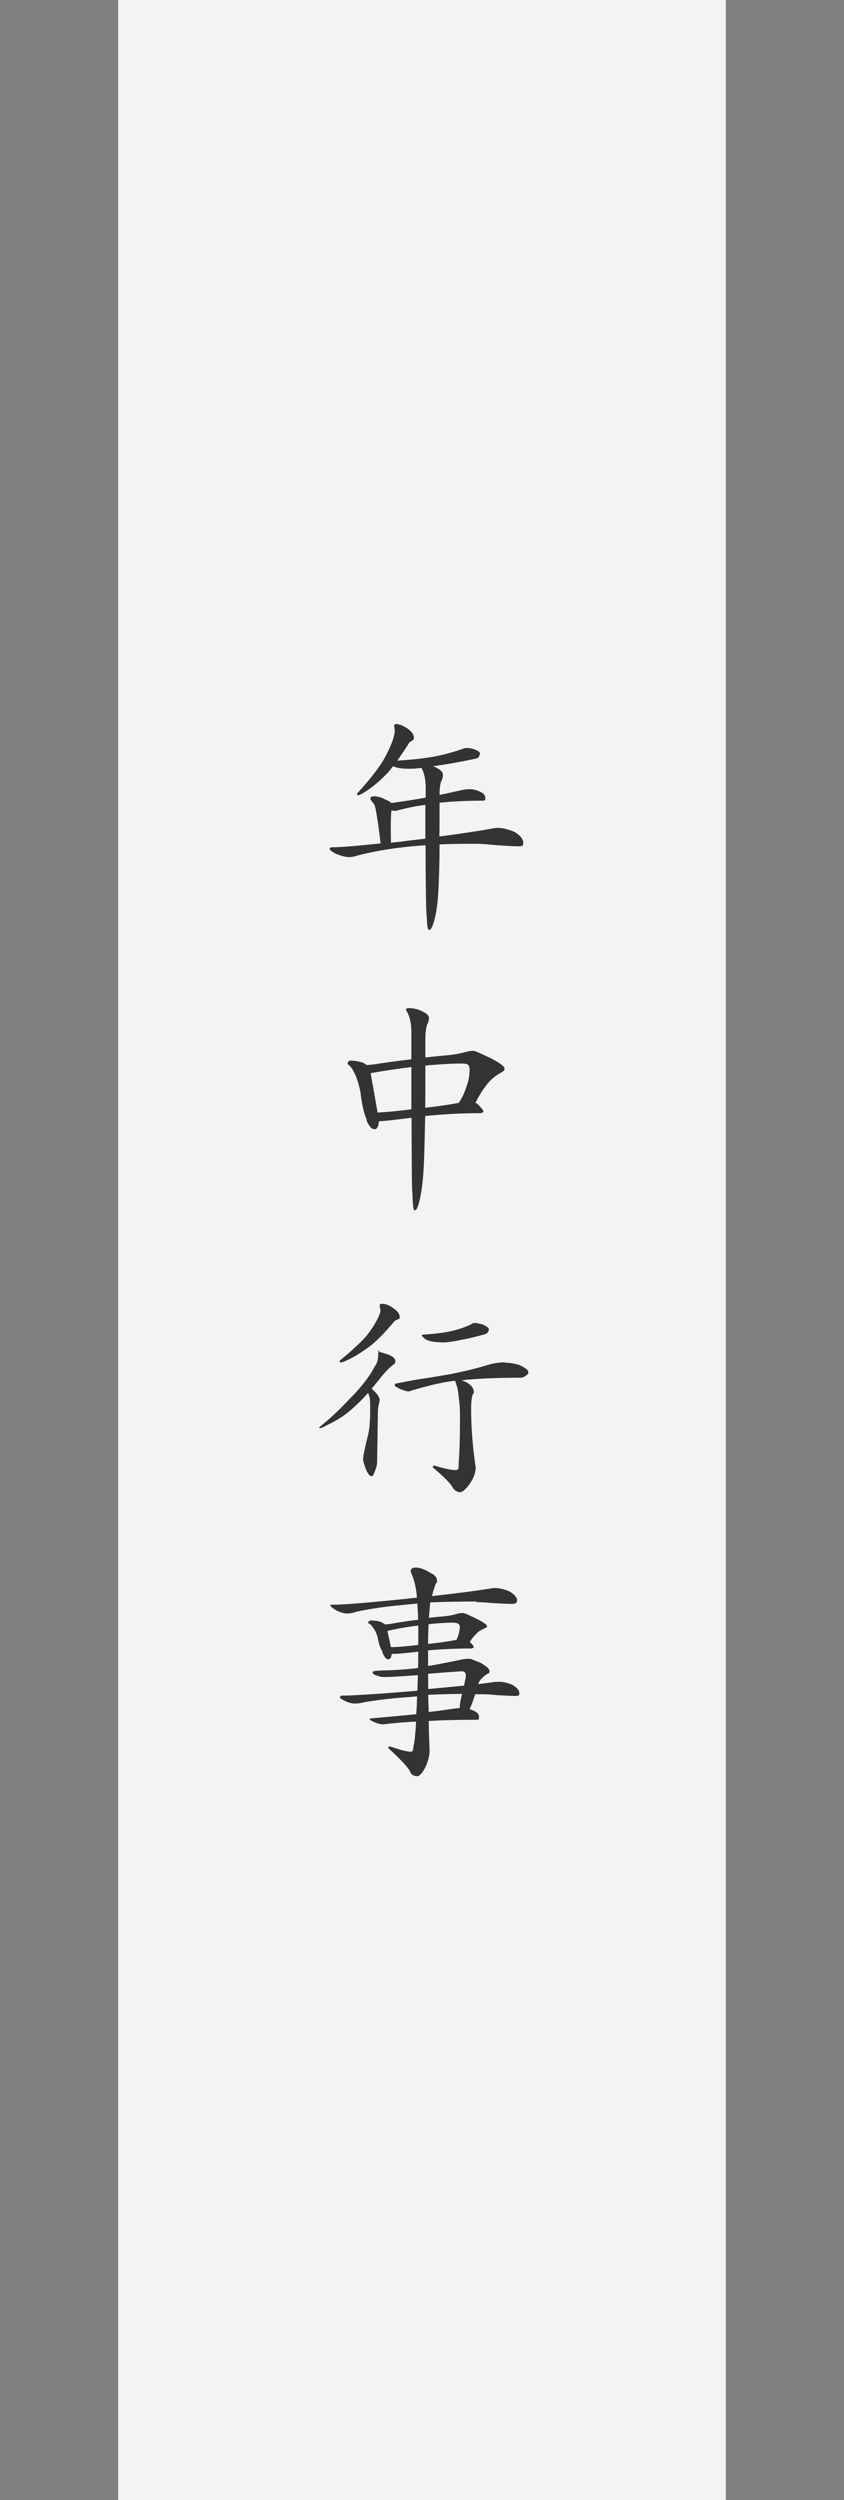 <?xml version="1.0" encoding="UTF-8"?>
<svg xmlns="http://www.w3.org/2000/svg" version="1.1" viewBox="0 0 500 1480">
  <rect x="0" y="0" width="500" height="1480" fill="#808080" stroke="none"/>
  <defs>
    <style>
      .cls-1 {
        fill: #fff;
        opacity: .9;
      }

      .cls-2 {
        fill: #333;
      }
    </style>
  </defs>
  <!-- Generator: Adobe Illustrator 28.7.3, SVG Export Plug-In . SVG Version: 1.2.0 Build 164)  -->
  <g>
    <g id="_年中行事" data-name="年中行事">
      <rect class="cls-1" x="70" width="360" height="1480"/>
      <g>
        <path class="cls-2" d="M235.3,428.8c1.8,0,4,1,6.7,2.9,2.1,1.7,3.2,3.3,3.2,4.9s-.4,1.3-1.3,2.1c-1,.4-1.6,1-1.9,1.7-2.3,3.6-4.5,6.9-6.7,9.9,9.9-.6,17.9-1.6,24-2.8,5.3-1.2,10.1-2.5,14.3-4,.9-.4,1.9-.7,2.9-.7s2.2.2,4.3.7c2.3.9,3.5,1.7,3.5,2.4s-.2,1.3-.5,1.9c-.4.7-1.1,1.2-2,1.3-8.1,1.8-16.5,3.3-25.4,4.5.2,0,.4.1.5.1,3.6,1.6,5.5,3.2,5.5,4.7s-.1,1.9-.4,2.9c-1.1,1.6-1.6,4.7-1.6,9.3,4.4-.9,8.8-1.9,13.2-2.9,1.7-.4,3.4-.5,5.1-.5s3.7.5,5.9,1.6c2,.9,2.9,2.1,2.9,3.6s-.5,1.6-1.6,1.6c-9,0-17.5.4-25.5,1.2,0,7.5,0,14.1-.1,20,13-1.7,23.6-3.3,31.8-4.8,1.1-.2,2-.3,2.8-.3,2.8,0,6,.8,9.9,2.4,3.5,2.1,5.2,4.3,5.2,6.5s-1.2,2-3.6,2-7.5-.3-14.1-.8c-4.1-.4-7.6-.7-10.4-.7-7.8,0-15,.1-21.5.4,0,10.9-.3,18.5-.5,23.1-.3,8.5-1,15-2.1,19.8-1.2,5.2-2.4,7.7-3.5,7.7s-1.3-2.7-1.5-8.1c-.4-1.2-.6-15.2-.7-42-4.5.3-8.7.6-12.5,1.1-9.3,1-18.4,2.6-27.2,4.8-2,.7-3.8,1.1-5.6,1.1s-5-.7-7.9-2c-2.4-1.3-3.6-2.2-3.6-2.7,0-.7.4-1.1,1.1-1.1,5.2,0,14.9-.8,29.1-2.3-1.6-12.9-2.8-20.4-3.5-22.4-.5-1.1-1.1-1.9-1.7-2.4-.5-.7-.9-1.2-.9-1.6,0-1,.7-1.5,2.1-1.5,2.1,0,4.2.6,6.3,1.7,2,.8,3.4,1.6,4,2.3,7.7-1.1,14.5-2.1,20.4-3.2v-5.6c0-4.9-.8-8.9-2.5-12-3,.4-5.5.5-7.3.5-4.5,0-7.6-.5-9.5-1.5-1.1,1.3-2,2.5-2.9,3.6-4.9,5.1-9.4,8.9-13.6,11.5-2.2,1.4-3.6,2.1-4.3,2.1s-.5-.4-.5-1.1c6-6.5,10.8-12.5,14.5-18,2.7-4.4,4.9-8.9,6.5-13.3.9-2.8,1.3-4.7,1.3-5.7l-.4-3.1c0-.7.7-1.1,2-1.1ZM252,496.5v-20c-4.4.5-9.2,1.4-14.3,2.7-1.9.5-3,.8-3.5.8-.7,0-1.5,0-2.3-.3-.4,3.1-.5,9.5-.3,19.2,2.9-.3,6-.6,9.2-1.1,3.8-.4,7.5-.9,11.1-1.3Z"/>
        <path class="cls-2" d="M208.2,627.9c1.9,0,4,.4,6.5,1.1,1.1.5,1.9,1,2.5,1.5,3.4-.2,5.9-.5,7.5-.9,6.9-1,13.3-1.8,19-2.5v-16.1c0-5.5-1.1-9.9-3.2-13.1,0-.7.5-1.1,1.6-1.1,2.2,0,4.4.4,6.5,1.2,3.6,1.5,5.5,3,5.5,4.5s-.2,1.9-.5,2.9c-1.1,1.8-1.6,5.2-1.6,10.1v10.5c4-.4,7.7-.8,10.9-1.1,4.6-.3,9.5-1.1,14.5-2.5,1.2-.2,2.3-.3,3.2-.3s3.8,1.4,9.6,4.1c5.8,2.9,8.7,5.1,8.7,6.4s-.7,1.5-2.1,2.4c-3.7,2.1-6.5,4.5-8.4,7.1-2.3,2.8-4.5,6.4-6.7,10.7.6.4,1.2.8,1.6,1.2,2,2,3.1,3.3,3.1,4.1-.4.6-1.2.9-2.1.9-10.9,0-21.8.6-32.4,1.7-.2,9.3-.4,16.1-.5,20.6-.3,10.9-.9,19.3-2,25.2-1.2,6.7-2.4,10-3.6,10s-1.2-3.5-1.5-10.4c-.3-1.2-.4-16.1-.5-44.4-10.1,1.3-16.6,2-19.3,2.1-.3,3.1-1.1,4.7-2.5,4.7s-2.4-.8-3.3-2.3c-1-1.4-1.5-2.6-1.5-3.5-1.5-3.2-2.8-8.7-3.7-16.4-1-4.7-2.2-8.5-3.6-11.2-1.1-2.4-2.4-4.1-4-5.2,0-1.4.8-2.1,2.5-2.1ZM223.7,658.6c4.9-.2,11.6-.8,20-1.9v-25c-7.6.9-15.4,2.1-23.6,3.5-.3,0-.5.2-.5.3l4.1,23.1ZM252,630.8c0,9.5,0,17.8-.1,25,7.9-.9,14.5-1.9,19.9-2.9,1.9-2.8,3.3-5.8,4.4-9.2,1.3-3.5,2-6.9,2-10.4s-1.6-3.6-4.8-3.7c-4.5,0-10.5.3-17.9.9-1.2,0-2.3.2-3.5.4Z"/>
        <path class="cls-2" d="M224.9,800.5c.7,0,2.5.5,5.3,1.5,2.7,1.1,4,2.3,4,3.7s-.5,1.8-1.6,2.5c-2.7,2.1-5.7,5.4-9.1,9.9-1.2,1.4-2.3,2.8-3.3,4,3.1,2.8,4.7,5,4.7,6.5s-.2,1.6-.5,2.9c-.4,2-.5,3.2-.5,3.3l-.5,30.8c0,1.5-.4,3.1-1.1,4.8-.8,2.3-1.5,3.5-2,3.5-1.6,0-3.1-2.3-4.5-6.9-.4-1.2-.7-2.1-.7-2.9,0-1.9,1-7,3.1-15.3.7-2.9,1.1-8,1.1-15.3s-.4-6.3-1.2-8.9c-4.5,5-8.9,9.1-12.9,12.3-3.3,2.5-7.4,4.9-12.3,7.2-1.4.9-2.5,1.3-3.3,1.3s-.5-.1-.5-.4c6.3-5.1,12.1-10.5,17.5-16.3,7.3-7.3,12.4-13.9,15.5-19.9,1.3-1.5,2-4.1,2-7.7s.4-.5,1.1-.5ZM227,771.9c1.7,0,3.9,1,6.5,2.9,2.2,1.6,3.3,3.2,3.3,4.8s-.5,1.1-1.6,1.7c-1,.4-1.6.8-1.9,1.3-4.6,5.5-8.9,10-12.8,13.3-5.2,4-9.9,7-14.3,9.1-2.3,1.1-3.8,1.6-4.4,1.6s-.5-.4-.5-1.1c6.3-5.2,11.5-9.9,15.5-14.3,2.9-3.6,5.3-7.2,7.1-10.9,1-2.1,1.5-3.6,1.5-4.4l-.5-3.2c0-.6.7-.9,2.1-.9ZM299,806.7c2.5,0,5.3.4,8.5,1.3,3.6,1.6,5.5,3.1,5.5,4.4s-.5,1.2-1.5,2c-.9.8-2,1.2-3.2,1.2-13.6,0-25.2.5-34.8,1.5,1.1.4,2.2.9,3.5,1.6,2.5,1.7,3.7,3.4,3.7,5.2s-.2.9-.5,1.3c-.7,1.6-1.1,4.5-1.1,8.7,0,11.1.9,22.7,2.7,34.8,0,3.1-1.2,6.4-3.7,10-2.3,3.1-4.2,4.7-5.6,4.7s-3.4-1-4.5-3.1c-1.6-2.6-5.5-6.5-11.6-11.6,0-.7.3-1.1.9-1.1,5.8,1.8,10,2.7,12.5,2.7s1.7-1.7,2-5.1c.4-5.2.7-13.2.7-24s-.3-9.2-.8-14.7c-.3-3.2-.8-5.6-1.5-7.1-.3-.9-.4-1.5-.4-1.9h0c-.7,0-1.4,0-2,.1-6.6.9-14.7,2.8-24.3,5.7-.4.3-.8.4-1.3.4-1.2,0-3.1-.5-5.5-1.6-2-1-2.9-1.6-2.9-2,0-.7.4-1.1,1.1-1.1,6.5-1.3,11.8-2.3,16-2.9,4.2-.6,9.3-1.5,15.3-2.5,8.6-1.7,16.2-3.5,22.6-5.5,3.6-1.1,7.1-1.6,10.3-1.6ZM281.2,783.2c.9,0,2.4.3,4.5.8,2.6,1.1,3.9,2.1,3.9,2.9s-.2,1.2-.7,1.9c-.4.6-1.1,1-2,1.2-5,1.4-10.2,2.6-15.6,3.6-3.7.7-6.5,1.1-8.4,1.1-5.6,0-9.3-.7-11.1-2.1-1.2-1-1.9-1.6-1.9-2s.3-.5.9-.5c8-.5,14.3-1.4,19-2.7,3.6-1,6.7-2.1,9.5-3.5.5-.4,1.1-.7,1.9-.7Z"/>
        <path class="cls-2" d="M282.3,948.1c-10.2,0-19.3.2-27.4.5-.2,1.5-.3,2.9-.4,4.3-.2,1.7-.3,3.3-.4,4.9,2.6-.4,5-.6,7.2-.8,3.4-.2,7-.8,10.8-2,.9,0,1.6-.1,2.3-.1s2.9,1,7.3,3.1c4.5,2.2,6.8,3.8,6.8,4.7s-.4.8-1.3,1.2c-2.2,1-3.9,2-4.9,3.2-1.4,1.3-2.8,3-4,4.9,1.6,1.5,2.4,2.6,2.4,3.2-.4.4-.9.7-1.7.7-8.5,0-16.9.4-25.4,1.1v9.3c4.7-.8,10.3-1.9,16.8-3.2,2.9-.7,5.3-1.1,7.2-1.1s2.9.8,6.9,2.3c3.6,2,5.5,3.6,5.5,5.1s-.7,1.1-2,2c-2.6,1.8-4.1,3.6-4.7,5.6,3.6-.4,6.9-.9,9.9-1.3,1,0,1.8-.1,2.5-.1,2.3,0,5,.6,8,1.9,2.7,1.7,4,3.3,4,4.9s-.9,1.6-2.5,1.6-5.9-.2-11.1-.5c-3.2-.4-6-.5-8.3-.5h-4.3c-1.3,4.2-2.5,7.1-3.3,8.8.9.3,1.8.6,2.7,1.1,2,.9,2.9,2.1,2.9,3.7s-.5,1.5-1.6,1.5c-10,0-19.3.2-28.2.7,0,6.1.3,11.7.5,17.1,0,3.9-1.1,7.8-3.2,11.6-1.6,2.7-3,4-4.1,4-2.1,0-3.6-.9-4.3-2.8-1.2-2.5-5.6-7.1-12.9-13.9,0-.6.4-.9,1.1-.9,6.1,2.1,10.1,3.1,12,3.1s1.6-1.2,1.9-3.5c.6-2.3,1.1-7.1,1.5-14.3-4.9.2-10.2.6-15.9,1.2-2,.3-3.3.4-3.6.4-1.4,0-3.2-.4-5.2-1.3-1.8-.7-2.7-1.3-2.7-1.7s.2-.5.5-.5c10.2-.9,19.2-1.7,27-2.5v-.5c.3-3.3.4-6.6.5-10-1.3,0-2.6.2-3.7.3-9.5.6-18.7,1.6-27.5,3.1-2,.5-3.9.8-5.6.8s-3.9-.5-6.1-1.6c-1.9-1-2.8-1.6-2.8-2,0-.7.4-1.1,1.1-1.1,6.6,0,20.7-.9,42.3-2.7.9,0,1.7-.2,2.5-.3,0-3,.2-6,.3-9.1-10.1.7-16.6,1.1-19.5,1.1s-3-.3-4.7-.8c-1.8-.5-2.7-1.2-2.7-1.9s1.1-.9,3.5-1.1c8.7-.2,15.5-.6,20.3-1.2,1,0,2-.2,3.2-.4,0-3.1.1-6.3.1-9.6-7.8.9-12.7,1.3-14.5,1.3s-.8,0-1.2-.1c-.3,2.2-.9,3.3-2,3.3s-1.8-.7-2.5-2c-.7-1.1-1.1-2-1.1-2.7-1.2-1.7-2.1-4.5-2.8-8.4-.7-2.4-1.6-4.3-2.7-5.6-.7-1.3-1.7-2.2-2.9-2.7,0-1.1.7-1.6,2.1-1.6s3.3.3,5.2.8c1.2.5,2.1,1.1,2.7,1.6,2.2-.2,3.9-.4,5.1-.7,5.2-.9,10.1-1.6,14.5-2.1,0-3.5-.3-6.7-.5-9.6-2.8.3-5.5.5-8,.8-9.6.8-18.9,2.1-27.9,4-2,.7-3.8,1.1-5.6,1.1s-4.5-.7-6.9-2.1c-2-1.3-3.1-2.2-3.1-2.7s.4-.4,1.1-.4c6.8,0,21.4-1.2,43.8-3.5,2.2-.3,4.4-.5,6.4-.7-.4-5.5-1.5-10.3-3.3-14.4-.3-.5-.4-1-.4-1.3,0-1.4,1-2.1,3.1-2.1s5.2,1,8.5,3.1c2.7,1.2,4,2.8,4,4.8s-.2.8-.7,1.5c-1,2.6-1.7,5.1-2.3,7.5,14.3-1.6,25.9-3.1,34.7-4.5,1-.2,1.9-.3,2.7-.3,2.4,0,5.3.7,8.5,2,3,1.8,4.5,3.6,4.5,5.3s-1.1,2.1-3.2,2.1-6.3-.2-12-.5c-3.5-.4-6.4-.5-8.8-.5ZM231.7,975.1c3.9,0,9.3-.5,16.1-1.3v-11.5c-5.7.7-11.7,1.7-17.9,3.1-.2,0-.3.1-.4.1l2.1,9.6ZM253.9,961.5c-.2,3.9-.3,7.8-.3,11.7,6.7-.7,12.1-1.5,16.4-2.3.2,0,.3-.1.4-.1.5-1,1-2.1,1.3-3.3.4-1.4.7-2.9.7-4.4s-1.2-2.4-3.7-2.5c-3.3,0-7.6.2-12.9.7-.6,0-1.2.2-1.9.3ZM253.6,990.8c0,3.1.1,6.1.1,9.1,7.8-.7,14.9-1.4,21.2-2,.7-3.3,1.1-5.3,1.1-6,0-1.7-.9-2.5-2.7-2.5-7.5.5-14.1,1-19.7,1.5ZM253.7,1003.4c0,3.5.2,6.9.3,10.1,5.2-.6,10.4-1.3,15.6-2.1,1,0,1.9-.2,2.8-.3v-1.1c0-.9.4-3.3,1.3-7.2-7.5,0-14.2.3-20,.5Z"/>
      </g>
    </g>
  </g>
</svg>